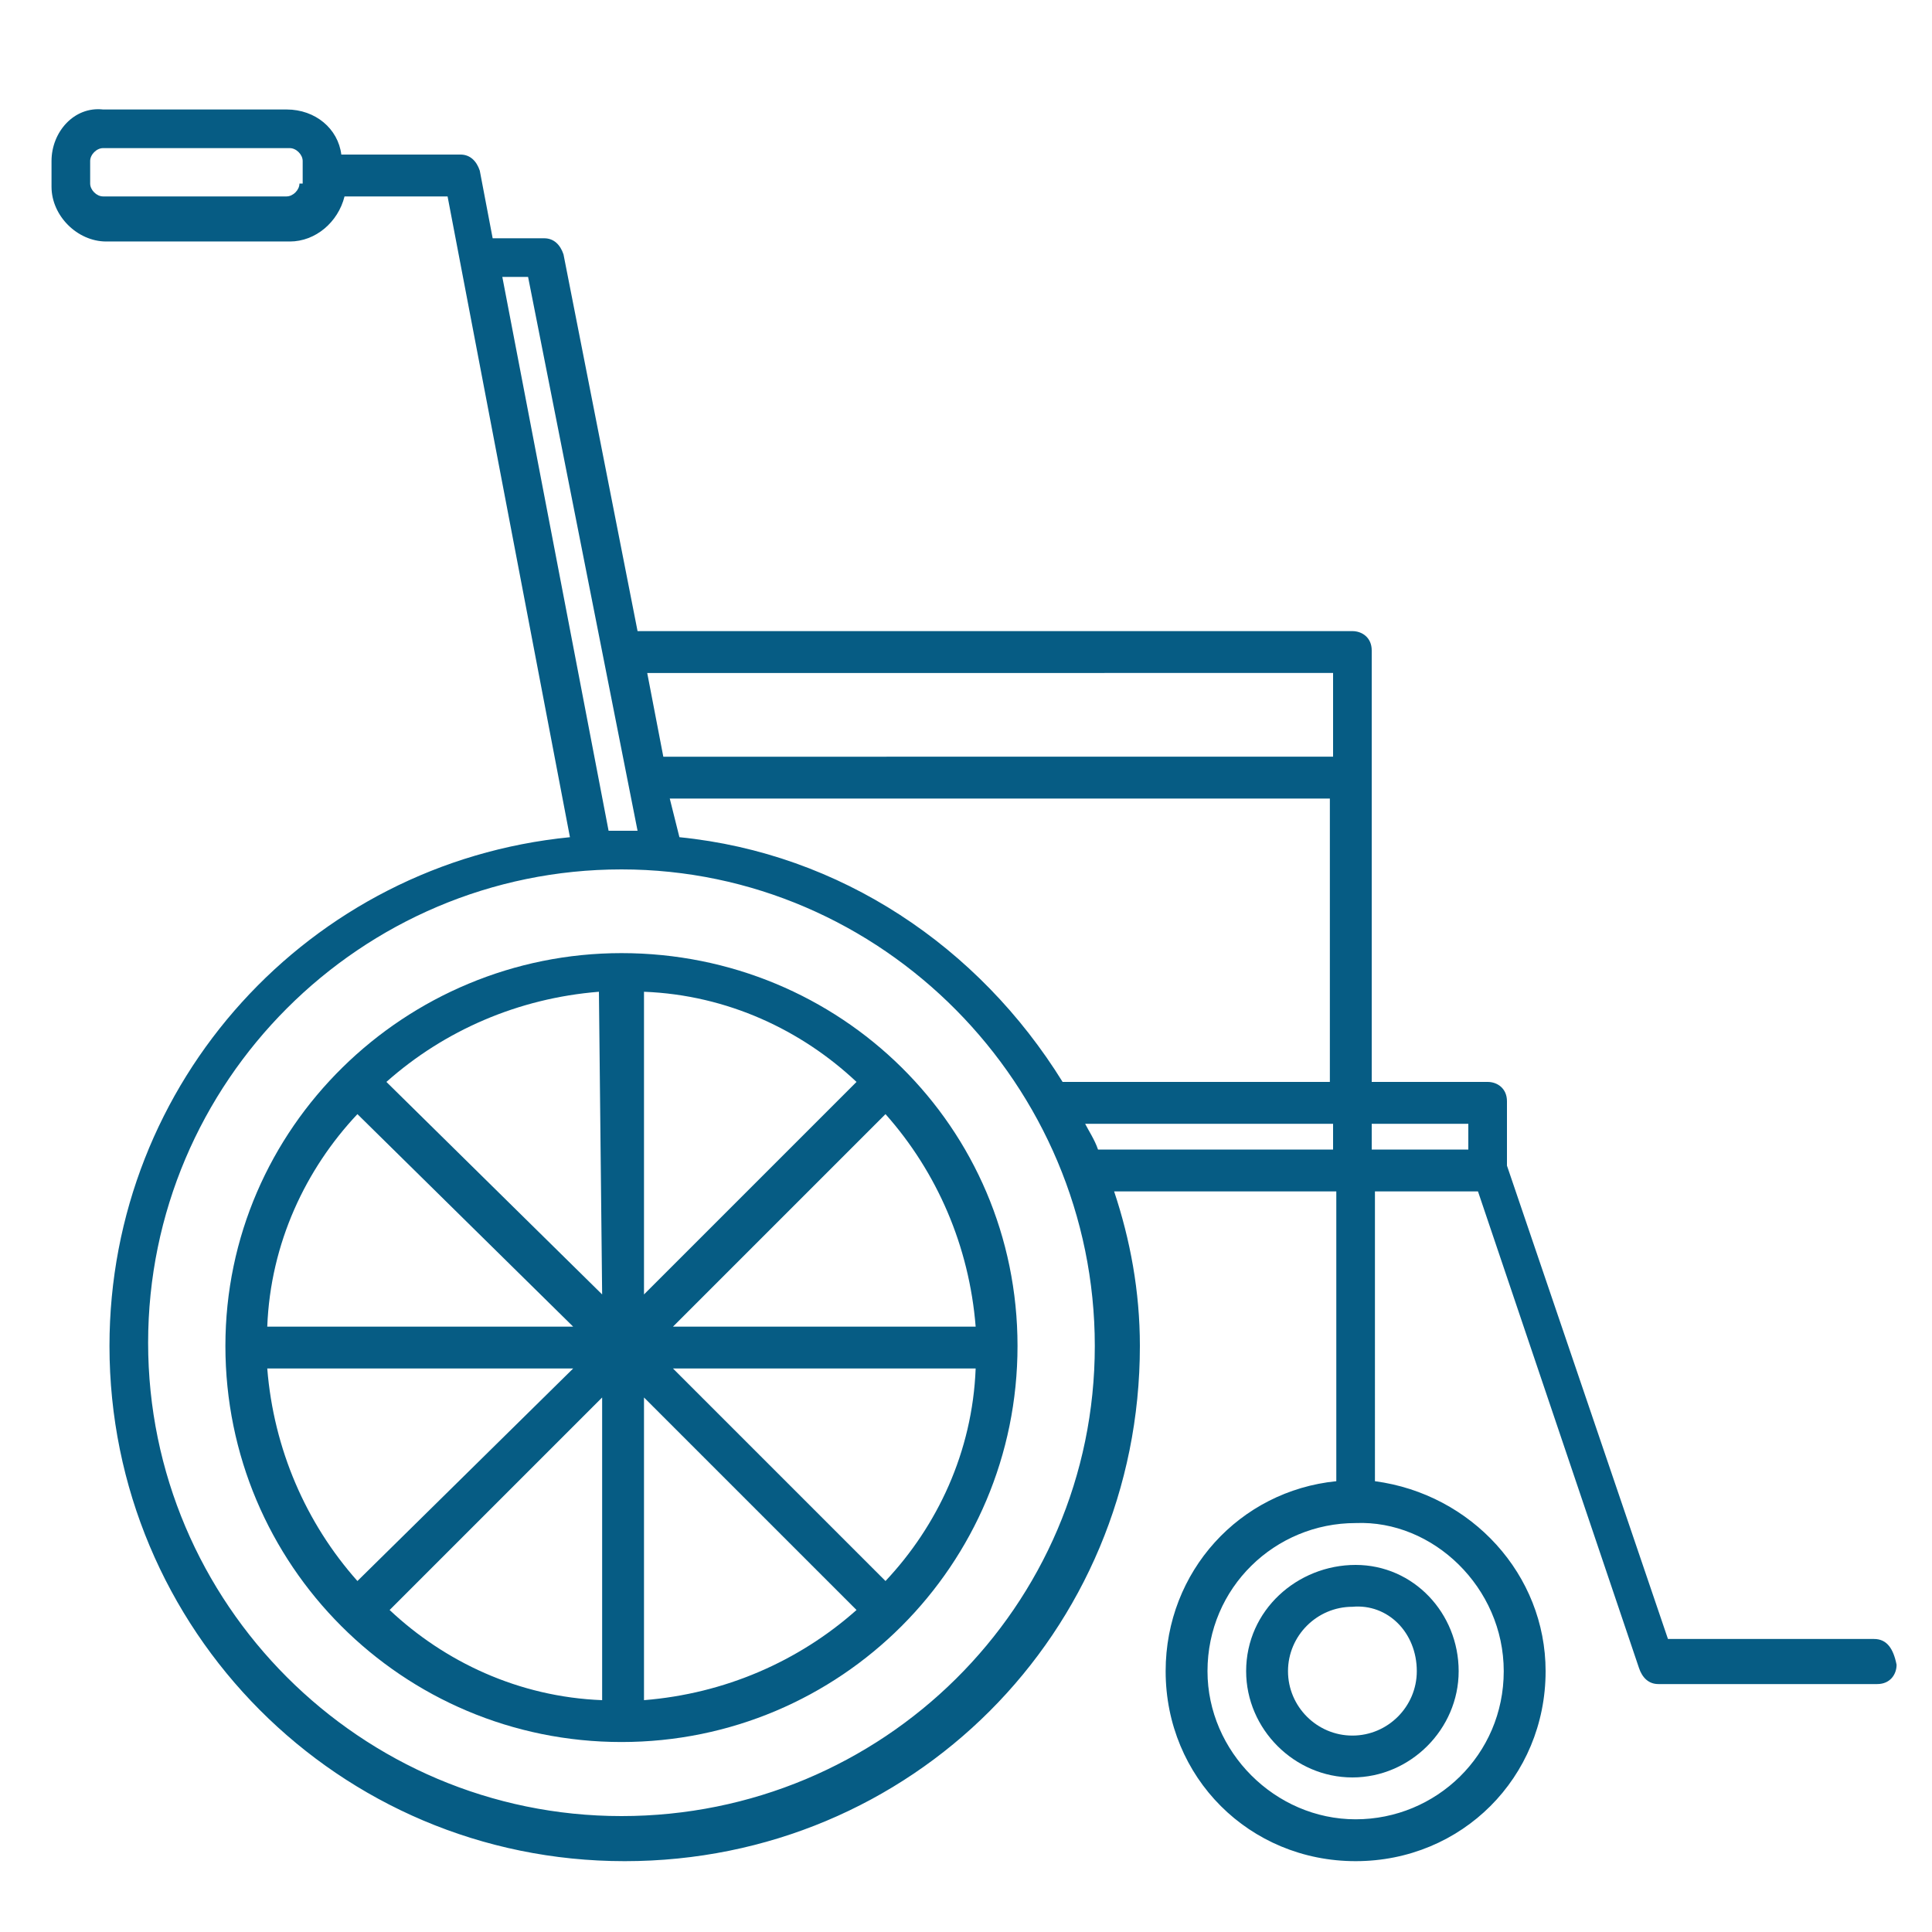 <?xml version="1.0" encoding="utf-8"?>
<!-- Generator: Adobe Illustrator 27.9.0, SVG Export Plug-In . SVG Version: 6.00 Build 0)  -->
<svg version="1.1" id="Capa_1" xmlns="http://www.w3.org/2000/svg" xmlns:xlink="http://www.w3.org/1999/xlink" x="0px" y="0px"
	 viewBox="0 0 60 60" style="enable-background:new 0 0 60 60;" xml:space="preserve">
<style type="text/css">
	.st0{fill-rule:evenodd;clip-rule:evenodd;fill:#065C84;}
	.st1{fill:#065C84;}
</style>
<path class="st0" d="M-463.3-122c12.8,7.3,27.4,11.2,42.3,11.2c14.9,0,29.5-3.9,42.3-11.2c12.9-7.3,23.4-17.8,30.7-30.3
	c7.5-12.7,11.3-27.1,11.2-41.7c0.2-10.9-1.9-21.7-6.1-31.9c-4.2-10.1-10.5-19.4-18.6-27.1c-7.6-7.8-16.8-14.1-27-18.3
	c-10.3-4.2-21.3-6.4-32.5-6.3c-11.2-0.1-22.3,2-32.5,6.2c-10.3,4.2-19.5,10.5-27.1,18.3c-8,7.8-14.3,17-18.6,27.1
	c-4.2,10.1-6.3,21-6.1,31.9c-0.1,14.6,3.8,29,11.2,41.7C-486.8-139.8-476.2-129.3-463.3-122 M-489.8-194.1l2.7,0
	c-0.2-8.6,1.5-17.2,4.8-25.3c3.3-8,8.3-15.4,14.7-21.5l0,0l0,0c5.9-6.1,13.2-11,21.2-14.3c8-3.3,16.7-5.1,25.4-5.1
	c8.8,0,17.4,1.7,25.4,5.1c8,3.3,15.2,8.2,21.2,14.3l0,0l0,0c6.3,6.2,11.3,13.5,14.7,21.5c3.3,8,5,16.6,4.8,25.3v0v0
	c0.2,8.6-1.5,17.2-4.8,25.2c-3.3,8-8.3,15.3-14.7,21.4l0,0l0,0c-6,6.1-13.2,10.9-21.2,14.2c-8,3.3-16.7,5-25.4,5
	c-8.7,0-17.4-1.7-25.4-5c-8-3.3-15.2-8.2-21.2-14.2l0,0l0,0c-6.3-6.1-11.3-13.4-14.7-21.4c-3.3-8-5-16.6-4.8-25.2L-489.8-194.1z"/>
<path class="st1" d="M19.3,29.6C12.6,29.6,7,35,7,41.8c0,6.8,5.5,12.3,12.3,12.3s12.3-5.5,12.3-12.3C31.6,35,26.1,29.6,19.3,29.6z
	 M20,30.8c2.6,0.1,4.9,1.2,6.6,2.8L20,40.2V30.8z M18.7,40.2L12,33.6c1.8-1.6,4.1-2.6,6.6-2.8L18.7,40.2L18.7,40.2z M17.8,41.2H8.3
	c0.1-2.6,1.2-4.9,2.8-6.6L17.8,41.2z M17.8,42.5l-6.7,6.6c-1.6-1.8-2.6-4.1-2.8-6.6H17.8z M18.7,43.4v9.4c-2.6-0.1-4.9-1.2-6.6-2.8
	L18.7,43.4z M20,43.4l6.6,6.6c-1.8,1.6-4.1,2.6-6.6,2.8V43.4z M20.9,42.5h9.4c-0.1,2.6-1.2,4.9-2.8,6.6L20.9,42.5z M20.9,41.2
	l6.6-6.6c1.6,1.8,2.6,4.1,2.8,6.6H20.9z"/>
<path class="st1" d="M58.2,50.9h-6.4l-5-14.7v-2c0-0.4-0.3-0.6-0.6-0.6h-3.6V20.2c0-0.4-0.3-0.6-0.6-0.6H19.8L17.5,7.9
	c-0.1-0.3-0.3-0.5-0.6-0.5h-1.6l-0.4-2.1c-0.1-0.3-0.3-0.5-0.6-0.5h-3.7c-0.1-0.8-0.8-1.4-1.7-1.4H3.2C2.3,3.3,1.6,4.1,1.6,5v0.8
	c0,0.9,0.8,1.7,1.7,1.7H9c0.8,0,1.5-0.6,1.7-1.4h3.2L17.7,26C9.6,26.8,3.4,33.6,3.4,41.8c0,8.8,7.1,16,16,16s16-7.1,16-16
	c0-1.7-0.3-3.3-0.8-4.8h6.9v9c-3,0.3-5.3,2.8-5.3,5.9c0,3.3,2.6,5.9,5.9,5.9c3.3,0,5.9-2.6,5.9-5.9c0-3-2.3-5.5-5.3-5.9V37h3.2
	l5,14.8c0.1,0.3,0.3,0.5,0.6,0.5h6.8c0.4,0,0.6-0.3,0.6-0.6C58.8,51.2,58.6,50.9,58.2,50.9z M9.3,5.7c0,0.2-0.2,0.4-0.4,0.4H3.2
	C3,6.1,2.8,5.9,2.8,5.7V5c0-0.2,0.2-0.4,0.4-0.4H9c0.2,0,0.4,0.2,0.4,0.4V5.7z M46.7,51.9c0,2.6-2.1,4.6-4.6,4.6s-4.6-2.1-4.6-4.6
	c0-2.6,2.1-4.6,4.6-4.6C44.5,47.2,46.7,49.3,46.7,51.9z M21.1,26l-0.3-1.2h20.5v8.8H33C30.4,29.4,26.1,26.5,21.1,26z M41.4,20.9v2.6
	H20.6l-0.5-2.6H41.4z M15.6,8.6h0.8l3.4,17.2c-0.1,0-0.3,0-0.5,0s-0.3,0-0.4,0L15.6,8.6z M19.3,56.4c-8.1,0-14.7-6.6-14.7-14.7
	s6.6-14.7,14.7-14.7S34,33.7,34,41.8S27.4,56.4,19.3,56.4z M34.1,35.7c-0.1-0.3-0.3-0.6-0.4-0.8h7.7v0.8H34.1z M45.6,35.7h-3v-0.8h3
	V35.7z"/>
<path class="st1" d="M38.7,51.9c0,1.8,1.5,3.3,3.3,3.3s3.3-1.5,3.3-3.3c0-1.8-1.4-3.3-3.2-3.3S38.7,50,38.7,51.9z M44,51.9
	c0,1.1-0.9,2-2,2s-2-0.9-2-2c0-1.1,0.9-2,2-2C43.1,49.8,44,50.7,44,51.9z"/>
</svg>
